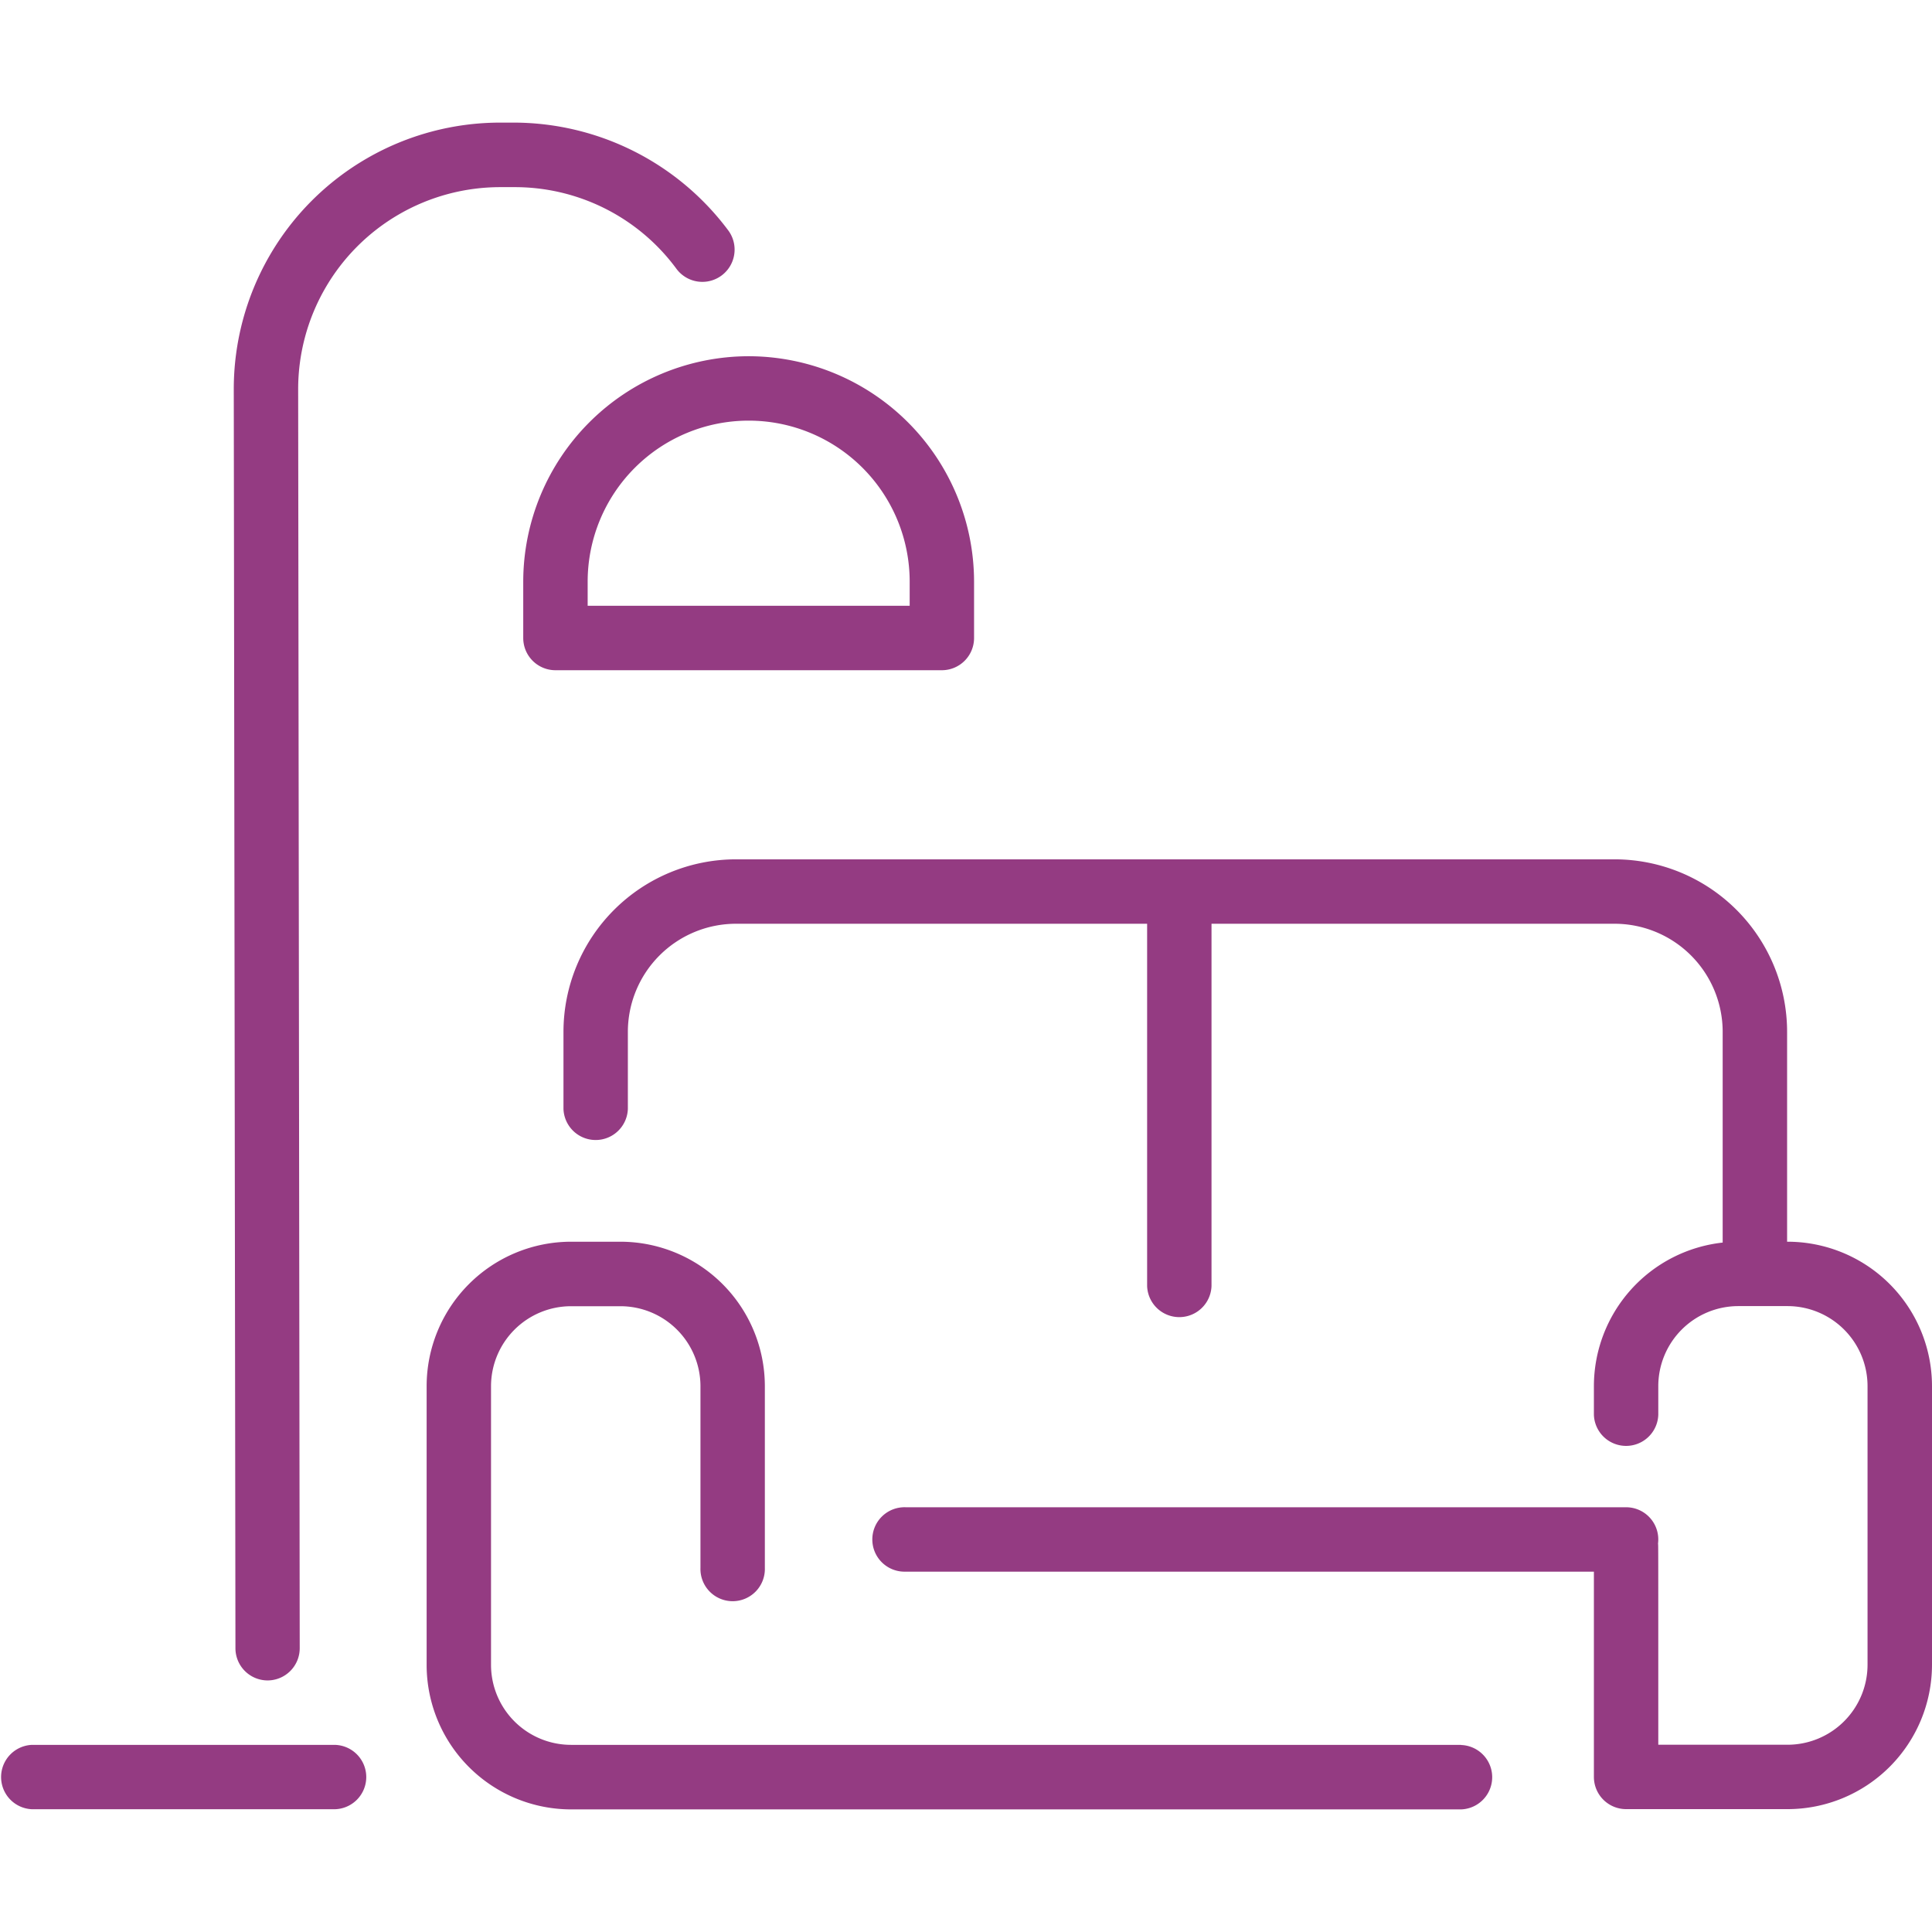 <svg xmlns="http://www.w3.org/2000/svg" xmlns:xlink="http://www.w3.org/1999/xlink" width="52" height="52" viewBox="0 0 52 52">
  <defs>
    <clipPath id="clip-path">
      <rect id="Rectangle_4840" data-name="Rectangle 4840" width="52" height="52" transform="translate(417 1613)" fill="#943b82"/>
    </clipPath>
  </defs>
  <g id="Mask_Group_26" data-name="Mask Group 26" transform="translate(-417 -1613)" clip-path="url(#clip-path)">
    <path id="livingroom" d="M9.858,47.829a.867.867,0,0,1-.867.867H.867a.867.867,0,0,1,0-1.733H8.992A.867.867,0,0,1,9.858,47.829ZM20.15,9.588a6.074,6.074,0,0,1,6.067,6.067v1.517a.867.867,0,0,1-.867.867H14.95a.867.867,0,0,1-.867-.867V15.654A6.074,6.074,0,0,1,20.15,9.588Zm-4.333,6.067v.65h8.667v-.65a4.333,4.333,0,1,0-8.667,0ZM7.2,45.229a.867.867,0,0,0,.867-.868L8.025,10.488a5.44,5.44,0,0,1,5.443-5.451h.371a5.4,5.4,0,0,1,4.369,2.2A.867.867,0,0,0,19.6,6.2,7.213,7.213,0,0,0,13.84,3.3h-.371a7.173,7.173,0,0,0-7.177,7.186l.045,33.873A.867.867,0,0,0,7.2,45.229ZM48.1,33.421V27.77a4.646,4.646,0,0,0-4.641-4.641H19.807a4.646,4.646,0,0,0-4.641,4.641v2.076a.867.867,0,0,0,1.733,0V27.77a2.911,2.911,0,0,1,2.907-2.907H30.875v9.75a.867.867,0,0,0,1.733,0v-9.75H43.459a2.911,2.911,0,0,1,2.907,2.907v5.674A3.891,3.891,0,0,0,42.9,37.307v.772a.867.867,0,0,0,1.733,0v-.772a2.155,2.155,0,0,1,2.152-2.153h1.328a2.155,2.155,0,0,1,2.152,2.153v7.5a2.155,2.155,0,0,1-2.152,2.153H44.633c0-5.672,0-5.323-.007-5.417a.866.866,0,0,0-.859-.975H24.375a.867.867,0,1,0,0,1.733H42.9v5.525a.867.867,0,0,0,.867.867h4.348A3.89,3.89,0,0,0,52,44.81v-7.5A3.89,3.89,0,0,0,48.1,33.421ZM39.325,46.963H15.369a2.155,2.155,0,0,1-2.153-2.153v-7.5a2.155,2.155,0,0,1,2.153-2.153H16.7a2.155,2.155,0,0,1,2.153,2.153V42.2a.867.867,0,1,0,1.733,0V37.307A3.89,3.89,0,0,0,16.7,33.421H15.369a3.89,3.89,0,0,0-3.886,3.886v7.5A3.89,3.89,0,0,0,15.369,48.7H39.325a.867.867,0,0,0,0-1.733Z" transform="translate(417 1613)" fill="#943b82"/>
  </g>
</svg>
